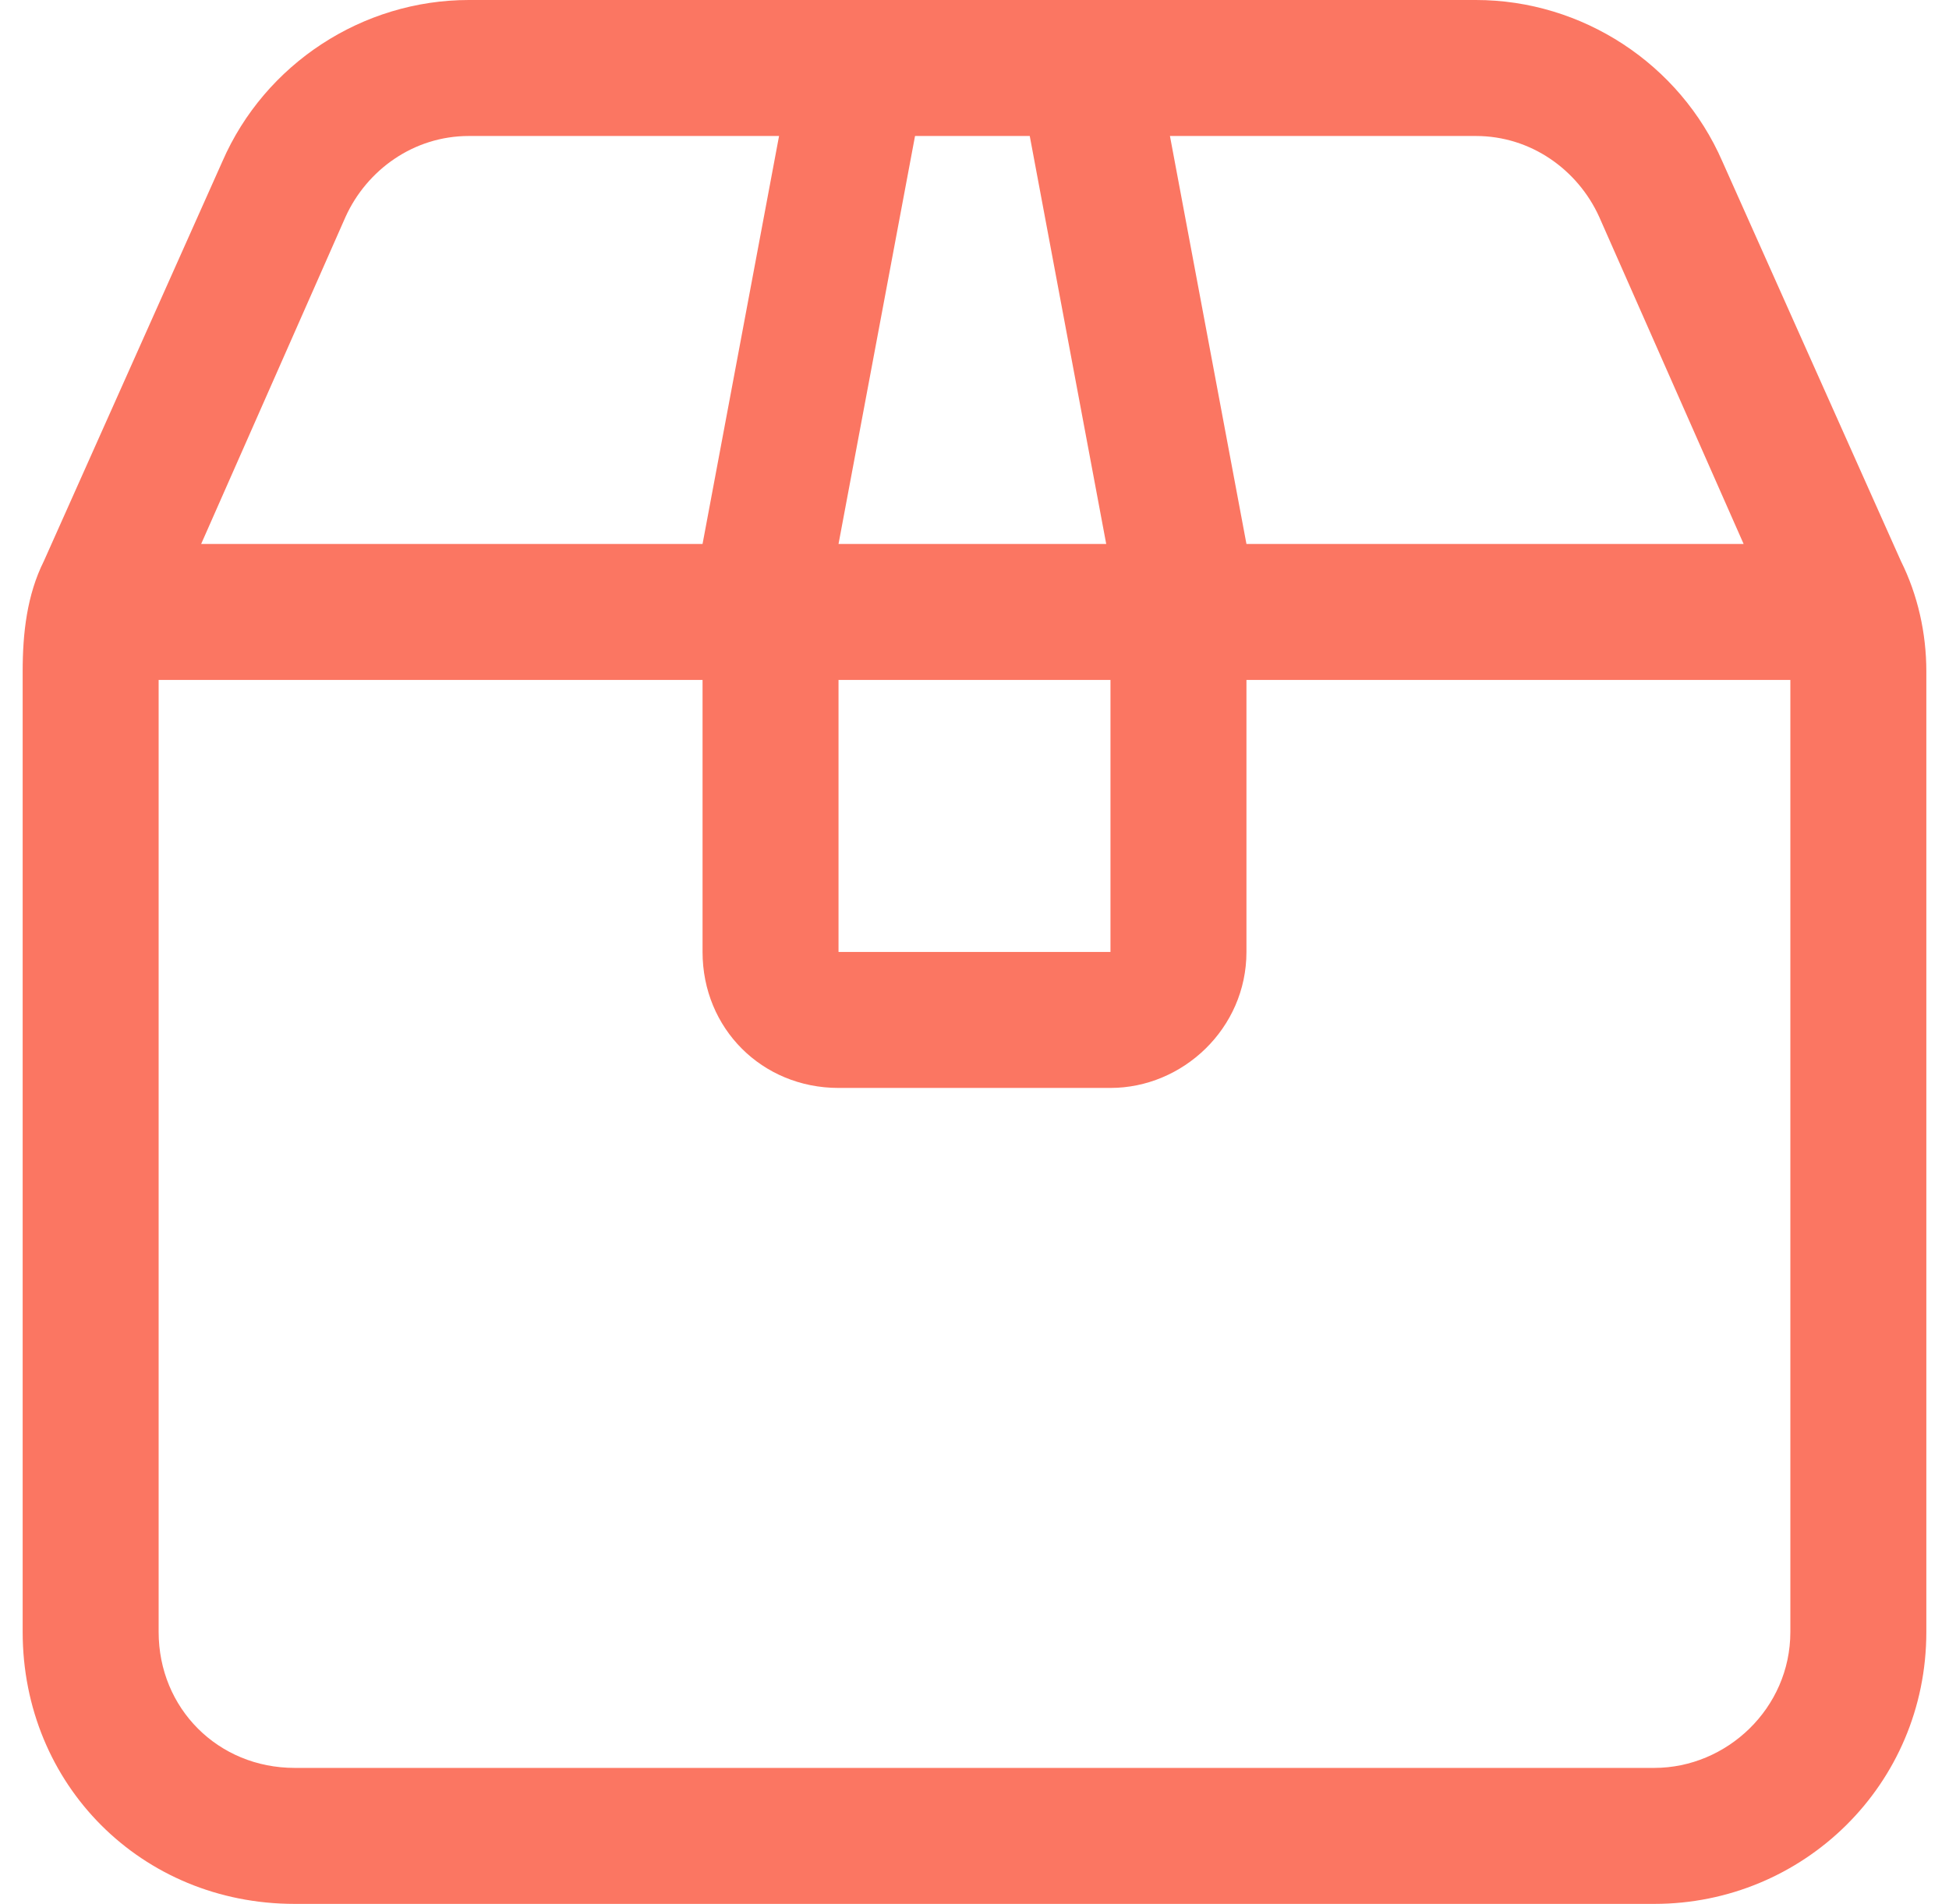 <svg xmlns="http://www.w3.org/2000/svg" fill="none" viewBox="0 0 43 42" height="42" width="43">
<path fill="#FB7662" d="M25.25 0H32.562C34.906 0 37.062 1.406 38 3.562L41.938 12.375C42.312 13.125 42.5 13.969 42.5 14.812V36C42.5 39.375 39.781 42 36.5 42H6.5C3.125 42 0.5 39.375 0.5 36V14.812C0.5 13.969 0.594 13.125 0.969 12.375L4.906 3.562C5.844 1.406 8 0 10.344 0H17.75H25.25ZM27.5 12H29H38.469L35.281 4.781C34.812 3.75 33.781 3 32.562 3H25.812L27.5 12ZM24.406 12L22.719 3H20.188L18.5 12H24.406ZM24.5 15H18.5V21H24.5V15ZM15.5 15H14H3.5V36C3.5 37.688 4.812 39 6.5 39H36.5C38.094 39 39.5 37.688 39.5 36V15H29H27.5V21C27.5 22.688 26.094 24 24.5 24H18.5C16.812 24 15.5 22.688 15.5 21V15ZM15.5 12L17.188 3H10.344C9.125 3 8.094 3.75 7.625 4.781L4.438 12H14H15.5Z"></path>
</svg>
